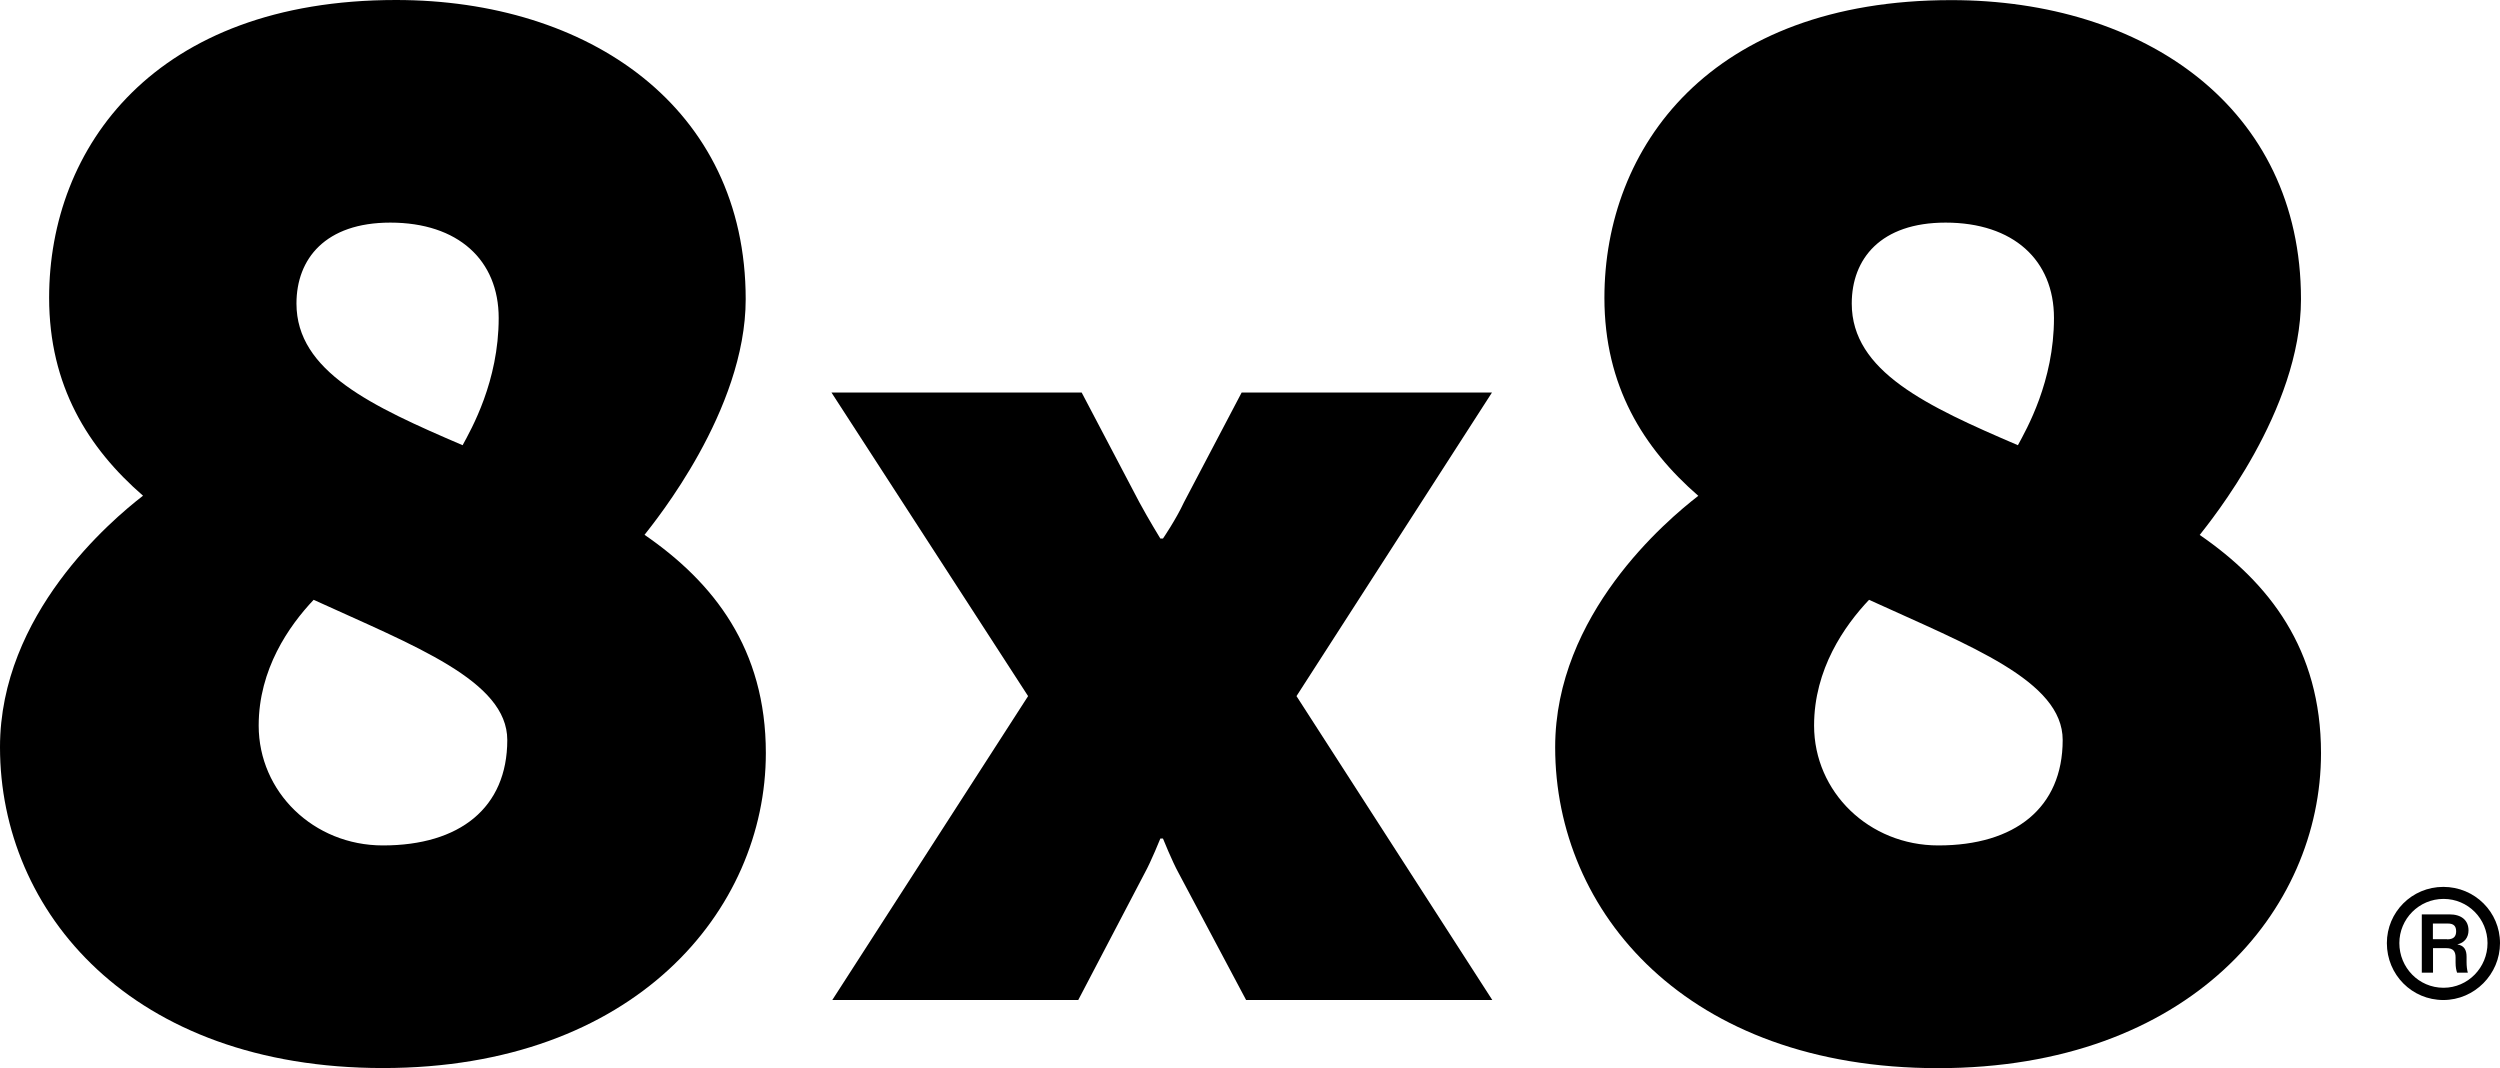<svg width="650" height="277.72" id="b" xmlns="http://www.w3.org/2000/svg" viewBox="0 0 650 277.72"><g id="c"><path d="M620.585,245.209c0-8.039,6.49-14.619,14.678-14.619s14.737,6.549,14.737,14.619-6.61,14.796-14.737,14.796-14.678-6.549-14.678-14.796ZM635.322,256.82c6.372,0,11.433-5.27,11.433-11.611s-5.061-11.493-11.433-11.493-11.492,5.181-11.492,11.493,5.002,11.611,11.492,11.611ZM629.666,237.736h7.205c3.037,0,4.942,1.489,4.942,4.168,0,1.816-1.042,3.245-2.917,3.632,1.816.328,2.412,1.429,2.412,3.245v1.37c0,1.042.119,2.024.327,2.739h-2.798c-.208-.655-.387-1.37-.387-2.65v-1.31c0-1.637-.656-2.412-2.412-2.412h-3.454v6.372h-2.917v-15.155ZM636.275,244.227c1.637,0,2.322-.715,2.322-2.085s-.655-2.024-2.143-2.024h-3.901v4.08h3.692l.03.03Z"/><path d="M387.94,102.061h-65.113l-15.006,28.552c-2.054,4.437-5.448,9.408-5.448,9.408h-.685s-3.066-5.002-5.448-9.408l-15.006-28.552h-65.053l51.12,78.927-50.912,79.017h63.952l17.268-32.988c1.697-3.066,4.079-8.992,4.079-8.992h.685s2.382,5.925,4.079,8.992l17.536,32.988h64.012l-50.911-79.017,50.822-78.927h.03Z"/><path d="M99.56,219.813c-18.042,0-32.303-13.904-32.303-31.172,0-14.648,7.89-25.933,14.291-32.691,26.289,12.028,50.346,21.049,50.346,36.441,0,17.655-12.385,27.421-32.304,27.421h-.03ZM101.466,57.878c17.655,0,28.194,9.765,28.194,24.801,0,16.524-7.145,28.939-9.379,33.077-23.669-10.152-43.2-19.173-43.2-36.829,0-11.641,7.503-21.049,24.414-21.049h-.03ZM167.591,139.039c2.62-3.393,26.289-32.304,26.289-61.242C193.88,27.808,152.943,0,102.954,0,40.193,0,12.772,38.318,12.772,77.409c0,22.926,10.153,39.092,24.414,51.477C28.909,135.288,0,159.701,0,194.268c0,42.843,34.179,83.423,99.56,83.423s99.56-40.967,99.56-81.905c0-27.064-13.517-44.332-31.559-56.747h.03Z"/><path d="M503.965,219.813c-18.042,0-32.304-13.904-32.304-31.172,0-14.648,7.89-25.933,14.291-32.691,26.289,12.028,50.346,21.049,50.346,36.441,0,17.655-12.415,27.421-32.304,27.421h-.03ZM505.84,57.878c17.655,0,28.194,9.766,28.194,24.801,0,16.524-7.145,28.939-9.378,33.077-23.669-10.152-43.201-19.173-43.201-36.829,0-11.641,7.503-21.049,24.414-21.049h-.03ZM571.965,139.039c2.621-3.394,26.289-32.304,26.289-61.242C598.255,27.808,557.287.03,507.329.03c-62.76,0-90.182,38.318-90.182,77.409,0,22.925,10.153,39.092,24.414,51.477-8.278,6.401-37.217,30.815-37.217,65.381,0,42.843,34.179,83.423,99.56,83.423s99.56-40.967,99.56-81.905c0-27.064-13.517-44.332-31.559-56.746l.059-.031Z"/></g></svg>